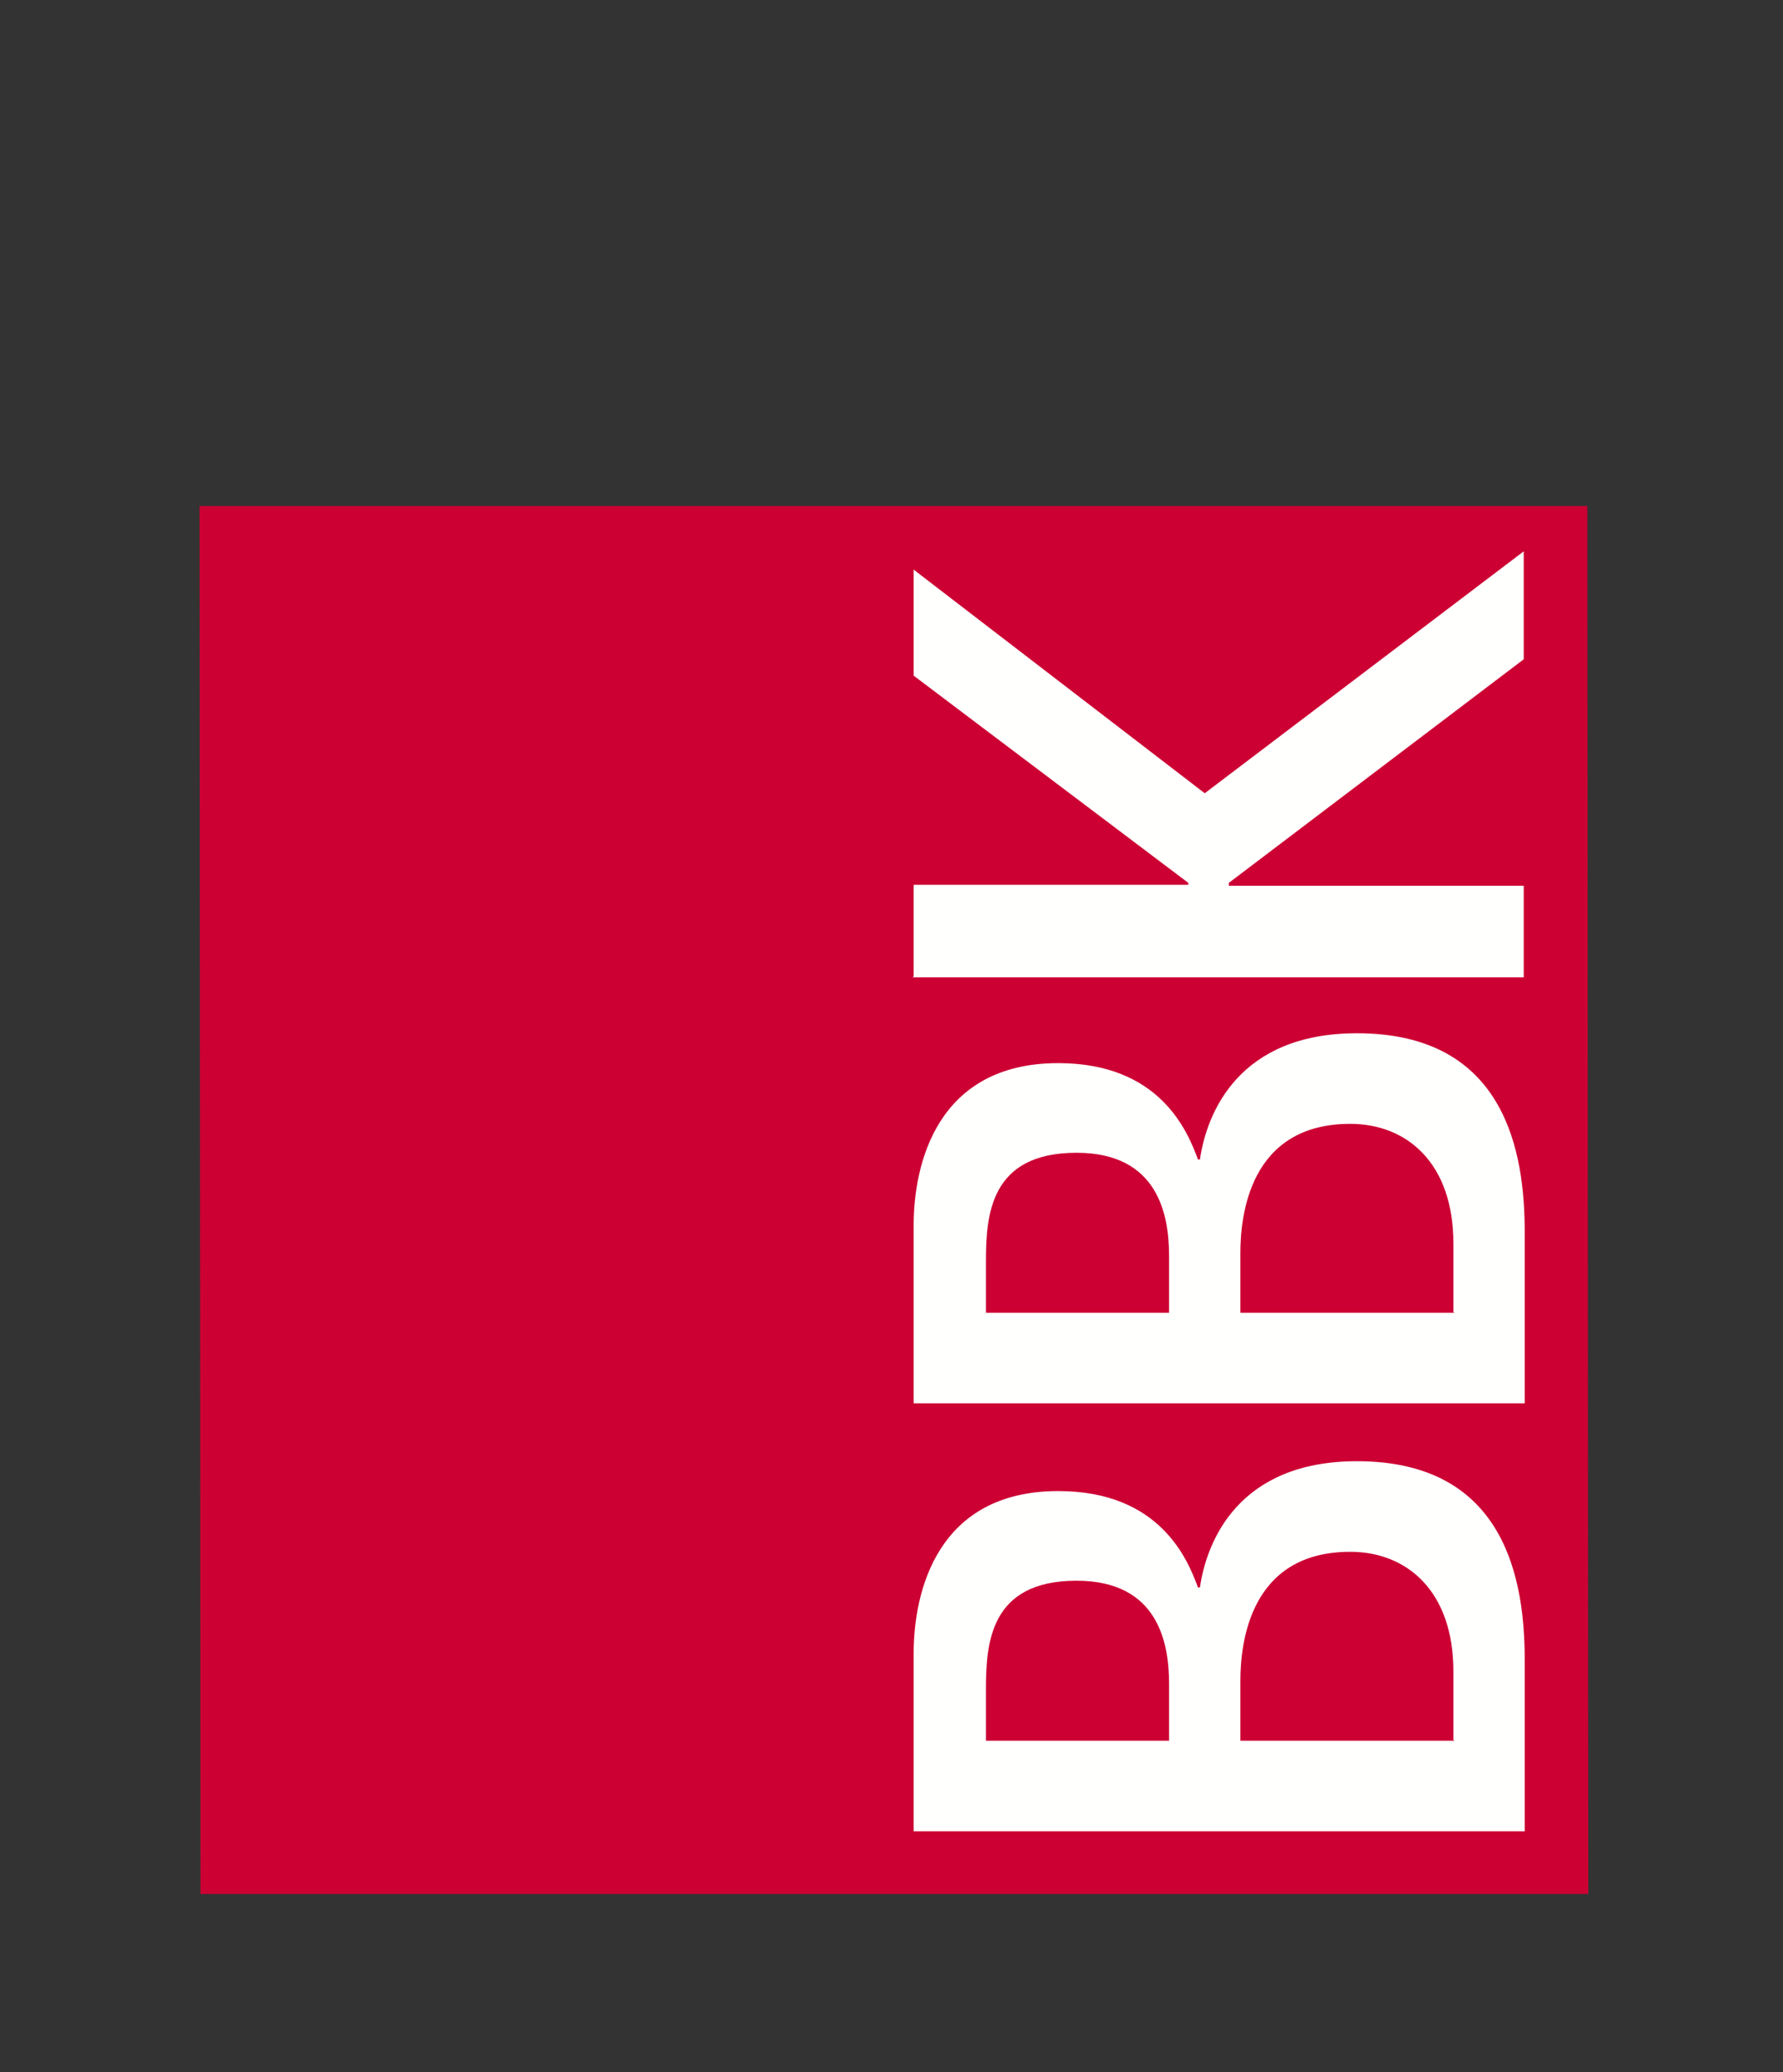 <svg id="Ebene_1" data-name="Ebene 1" xmlns="http://www.w3.org/2000/svg" version="1.1" viewBox="0 0 185 215"><rect x="0" y="0" width="185" height="215" fill="#333333" stroke="none"/><path d="M20.9 196.5h143.9l-.1-144h-144l.1 144z" fill="#c03" fill-rule="evenodd" stroke-width="0"/><path d="M150.8 180.5v-7.1c0-8.3-4.8-12.4-10.7-12.4-10.5 0-11.4 9.6-11.4 13.4v6.2h22.2zm-29.5 0v-5.8c0-4.2-1.1-10.7-9.6-10.7-9 0-9.4 6.5-9.4 11.3v5.3h19zm-26.5 9.6v-18.6c0-6.3 2.4-16.8 15-16.8 10.5 0 13.4 7 14.5 10h.2c.7-4.8 4-13.1 16.3-13.1 15.5 0 17.4 12.5 17.4 20.6V190H94.8zm56-54V129c0-8.3-4.8-12.4-10.7-12.4-10.5 0-11.4 9.6-11.4 13.4v6.2h22.2zm-29.5 0v-5.8c0-4.2-1.1-10.7-9.6-10.7-9 0-9.4 6.5-9.4 11.3v5.3h19zm-26.5 9.6v-18.6c0-6.3 2.4-16.8 15-16.8 10.5 0 13.4 7 14.5 10h.2c.7-4.8 4-13.1 16.3-13.1 15.5 0 17.4 12.5 17.4 20.6v17.8H94.8zm0-44.4v-9.5h28.5v-.2L94.8 70.1v-11L125 82.3l33.1-25.1v11.2l-30.6 23.2v.3h30.6v9.5H94.7" fill-rule="evenodd" stroke-width="0" fill="#fffffe"/></svg>